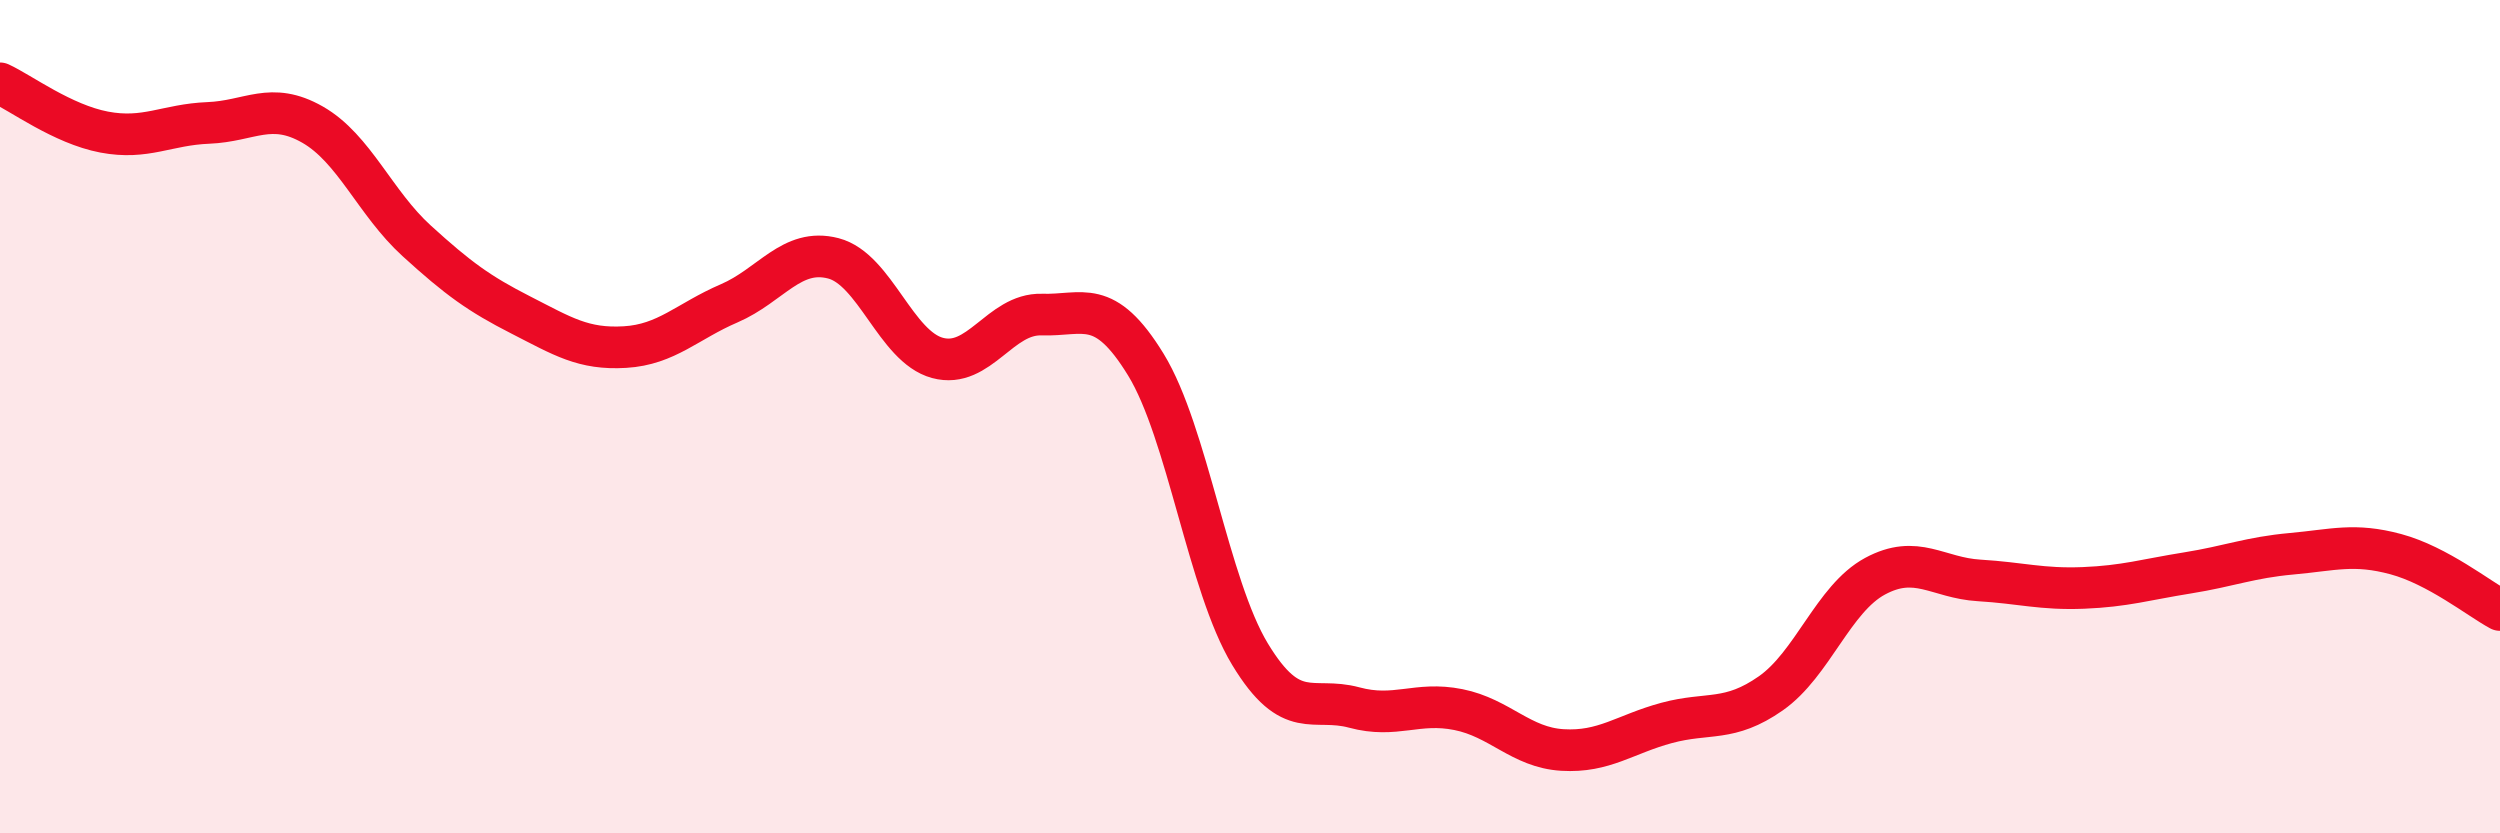 
    <svg width="60" height="20" viewBox="0 0 60 20" xmlns="http://www.w3.org/2000/svg">
      <path
        d="M 0,2 C 0.5,2.23 1.5,2.98 2.5,3.17 C 3.5,3.36 4,2.99 5,2.95 C 6,2.91 6.5,2.42 7.5,2.99 C 8.5,3.56 9,4.87 10,5.78 C 11,6.69 11.5,7.05 12.5,7.56 C 13.5,8.07 14,8.39 15,8.33 C 16,8.27 16.5,7.71 17.5,7.28 C 18.5,6.85 19,5.94 20,6.2 C 21,6.46 21.5,8.32 22.5,8.59 C 23.5,8.86 24,7.52 25,7.55 C 26,7.58 26.5,7.12 27.5,8.75 C 28.5,10.38 29,14.05 30,15.7 C 31,17.35 31.5,16.71 32.5,16.98 C 33.5,17.25 34,16.83 35,17.03 C 36,17.23 36.5,17.94 37.5,18 C 38.5,18.06 39,17.62 40,17.35 C 41,17.08 41.5,17.34 42.5,16.64 C 43.5,15.94 44,14.37 45,13.83 C 46,13.29 46.5,13.87 47.5,13.93 C 48.5,13.99 49,14.15 50,14.11 C 51,14.07 51.5,13.91 52.5,13.75 C 53.5,13.59 54,13.38 55,13.29 C 56,13.2 56.5,13.03 57.5,13.3 C 58.5,13.57 59.5,14.37 60,14.64L60 20L0 20Z"
        fill="#EB0A25"
        opacity="0.1"
        stroke-linecap="round"
        stroke-linejoin="round"
      />
      <path
        d="M 0,2 C 0.5,2.23 1.5,2.98 2.5,3.17 C 3.5,3.36 4,2.99 5,2.95 C 6,2.91 6.5,2.42 7.5,2.99 C 8.5,3.56 9,4.87 10,5.78 C 11,6.69 11.5,7.05 12.5,7.56 C 13.5,8.07 14,8.39 15,8.33 C 16,8.27 16.5,7.71 17.5,7.28 C 18.5,6.85 19,5.94 20,6.2 C 21,6.46 21.5,8.32 22.5,8.59 C 23.5,8.86 24,7.52 25,7.55 C 26,7.58 26.5,7.12 27.5,8.75 C 28.5,10.38 29,14.05 30,15.7 C 31,17.35 31.5,16.71 32.5,16.98 C 33.5,17.25 34,16.83 35,17.03 C 36,17.23 36.5,17.94 37.5,18 C 38.5,18.06 39,17.62 40,17.35 C 41,17.08 41.5,17.34 42.5,16.64 C 43.5,15.94 44,14.37 45,13.83 C 46,13.29 46.5,13.87 47.5,13.93 C 48.5,13.99 49,14.15 50,14.11 C 51,14.07 51.5,13.91 52.5,13.75 C 53.5,13.59 54,13.38 55,13.29 C 56,13.2 56.5,13.03 57.5,13.3 C 58.5,13.57 59.5,14.37 60,14.64"
        stroke="#EB0A25"
        stroke-width="1"
        fill="none"
        stroke-linecap="round"
        stroke-linejoin="round"
      />
    </svg>
  